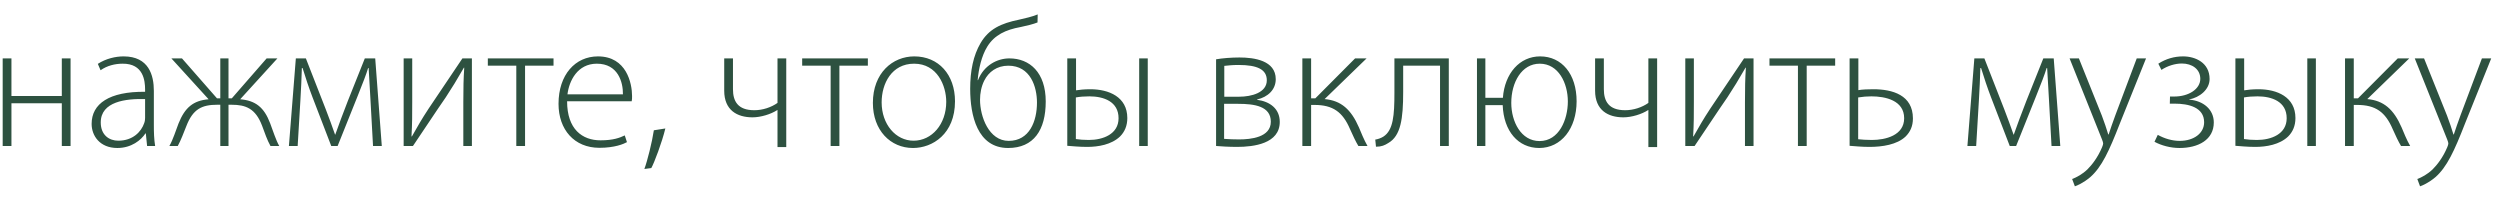 <?xml version="1.0" encoding="UTF-8"?> <svg xmlns="http://www.w3.org/2000/svg" width="137" height="11" viewBox="0 0 137 11" fill="none"><path d="M0.147 3.2H0.627V5.26H3.387V3.2H3.867V8H3.387V5.66H0.627V8H0.147V3.2ZM8.431 4.98V6.86C8.431 7.24 8.441 7.63 8.501 8H8.061L7.991 7.31H7.971C7.731 7.68 7.201 8.11 6.431 8.11C5.461 8.11 5.021 7.43 5.021 6.79C5.021 5.68 5.991 5.01 7.951 5.03V4.9C7.951 4.43 7.861 3.48 6.721 3.49C6.301 3.49 5.861 3.6 5.511 3.85L5.361 3.5C5.801 3.21 6.341 3.09 6.771 3.09C8.161 3.09 8.431 4.13 8.431 4.98ZM7.951 6.46V5.43C6.901 5.4 5.521 5.56 5.521 6.71C5.521 7.4 5.981 7.71 6.481 7.71C7.281 7.71 7.741 7.22 7.901 6.75C7.941 6.65 7.951 6.54 7.951 6.46ZM9.392 3.2H9.972L11.892 5.39H12.072V3.2H12.522V5.39H12.702L14.612 3.2H15.202L13.162 5.44C14.002 5.51 14.472 5.88 14.802 6.75C14.962 7.17 15.112 7.66 15.302 8H14.822C14.642 7.68 14.502 7.27 14.362 6.89C14.002 5.94 13.462 5.74 12.692 5.74H12.522V8H12.072V5.74H11.902C11.072 5.74 10.572 5.97 10.212 6.91C10.062 7.28 9.922 7.67 9.742 8H9.282C9.482 7.65 9.632 7.16 9.782 6.77C10.132 5.89 10.592 5.51 11.432 5.44L9.392 3.2ZM15.832 8L16.212 3.2H16.762L17.852 5.99C18.002 6.39 18.252 7.04 18.362 7.38H18.372C18.502 7 18.842 6.09 19.062 5.53L19.992 3.2H20.562L20.922 8H20.442L20.302 5.47C20.272 4.89 20.232 4.34 20.202 3.73H20.172C20.082 4.04 19.882 4.56 19.592 5.28L18.502 8H18.152L17.122 5.32C16.952 4.88 16.712 4.17 16.582 3.73H16.542C16.532 4.28 16.492 4.89 16.462 5.49L16.312 8H15.832ZM22.12 3.2H22.59V5.57C22.59 6.32 22.59 6.76 22.55 7.47L22.57 7.48C22.91 6.88 23.09 6.56 23.49 5.95L25.34 3.2H25.86V8H25.39V5.6C25.39 4.8 25.4 4.33 25.44 3.71H25.42C25.03 4.39 24.77 4.81 24.43 5.33C23.88 6.12 23.25 7.09 22.63 8H22.12V3.2ZM26.733 3.2H30.333V3.6H28.773V8H28.293V3.6H26.733V3.2ZM34.617 5.55H31.077C31.077 7.08 31.907 7.69 32.907 7.69C33.607 7.69 33.967 7.55 34.237 7.42L34.357 7.79C34.177 7.89 33.687 8.1 32.847 8.1C31.467 8.1 30.607 7.1 30.607 5.69C30.607 4.09 31.527 3.09 32.767 3.09C34.337 3.09 34.637 4.57 34.637 5.26C34.637 5.39 34.637 5.46 34.617 5.55ZM31.097 5.17H34.137C34.147 4.5 33.867 3.49 32.707 3.49C31.647 3.49 31.187 4.43 31.097 5.17ZM35.691 9.21L35.311 9.26C35.471 8.84 35.741 7.76 35.831 7.14L36.461 7.04C36.281 7.79 35.851 8.93 35.691 9.21ZM39.687 3.2H40.167V4.89C40.167 5.54 40.427 6.04 41.337 6.04C41.797 6.04 42.267 5.88 42.607 5.64V3.2H43.087V8.06H42.607V6.03H42.597C42.247 6.26 41.687 6.43 41.237 6.43C40.397 6.43 39.687 6.04 39.687 4.97V3.2ZM43.959 3.2H47.559V3.6H45.999V8H45.519V3.6H43.959V3.2ZM50.104 3.09C51.434 3.09 52.334 4.09 52.334 5.55C52.334 7.34 51.104 8.11 50.034 8.11C48.794 8.11 47.834 7.14 47.834 5.64C47.834 4 48.914 3.09 50.104 3.09ZM50.094 3.49C48.864 3.49 48.314 4.58 48.314 5.61C48.314 6.81 49.084 7.71 50.064 7.71C51.064 7.71 51.854 6.81 51.854 5.58C51.854 4.7 51.364 3.49 50.094 3.49ZM56.866 0.79L56.856 1.23C56.636 1.32 56.236 1.42 55.936 1.48C55.106 1.63 54.496 1.92 54.106 2.55C53.786 3.06 53.626 3.8 53.576 4.39H53.596C53.916 3.58 54.646 3.2 55.316 3.2C56.426 3.2 57.306 3.97 57.306 5.56C57.306 7.13 56.646 8.11 55.246 8.11C53.556 8.11 53.166 6.32 53.166 4.87C53.166 3.88 53.336 3.04 53.736 2.36C54.186 1.59 54.856 1.28 55.836 1.08C56.186 1 56.546 0.92 56.866 0.79ZM56.826 5.62C56.826 4.77 56.476 3.6 55.256 3.6C54.626 3.6 54.176 3.94 53.936 4.42C53.776 4.74 53.706 5.11 53.706 5.47C53.706 6.38 54.186 7.72 55.276 7.72C56.416 7.72 56.826 6.64 56.826 5.62ZM58.487 3.2H58.967V4.95C59.137 4.92 59.427 4.89 59.747 4.89C60.767 4.89 61.777 5.31 61.777 6.47C61.777 6.9 61.627 7.23 61.377 7.48C60.907 7.93 60.177 8.05 59.577 8.05C59.147 8.05 58.767 8.01 58.487 7.99V3.2ZM58.957 5.34V7.62C59.157 7.65 59.387 7.67 59.667 7.67C60.447 7.67 61.297 7.35 61.297 6.48C61.297 5.56 60.477 5.28 59.697 5.28C59.437 5.28 59.167 5.3 58.957 5.34ZM62.427 3.2H62.897V8H62.427V3.2ZM66.641 8V3.25C66.981 3.19 67.471 3.15 67.921 3.15C68.721 3.15 69.911 3.31 69.911 4.34C69.911 4.92 69.471 5.32 68.891 5.45V5.47C69.581 5.56 70.131 5.95 70.131 6.68C70.131 7.87 68.711 8.05 67.791 8.05C67.341 8.05 66.881 8.02 66.641 8ZM67.091 3.61V5.3H67.901C68.581 5.3 69.421 5.08 69.421 4.4C69.421 3.81 68.911 3.56 67.871 3.56C67.511 3.56 67.311 3.59 67.091 3.61ZM67.081 5.69V7.61C67.381 7.63 67.601 7.64 67.901 7.64C68.541 7.64 69.641 7.53 69.641 6.67C69.641 5.82 68.751 5.69 67.851 5.69H67.081ZM71.369 3.2H71.849V5.39H72.079L74.259 3.2H74.889L72.589 5.43C73.499 5.51 74.039 6 74.469 6.98C74.579 7.24 74.739 7.65 74.939 8H74.439C74.309 7.79 74.119 7.39 73.979 7.07C73.579 6.14 73.049 5.75 72.029 5.75H71.849V8H71.369V3.2ZM76.414 3.2H79.394V8H78.914V3.6H76.894V5.04C76.894 6.5 76.764 7.45 76.074 7.84C75.884 7.96 75.714 8.04 75.404 8.04L75.364 7.65C75.504 7.63 75.674 7.57 75.804 7.49C76.354 7.14 76.414 6.32 76.414 5.08V3.2ZM80.938 3.2H81.398V5.36H82.358C82.458 4.02 83.278 3.09 84.398 3.09C85.588 3.09 86.398 4.06 86.398 5.55C86.398 7.04 85.558 8.11 84.348 8.11C83.198 8.11 82.398 7.19 82.348 5.76H81.398V8H80.938V3.2ZM84.368 7.73C85.438 7.73 85.918 6.55 85.918 5.56C85.918 4.56 85.408 3.49 84.378 3.49C83.388 3.49 82.818 4.51 82.818 5.64C82.818 6.66 83.348 7.73 84.368 7.73ZM87.411 3.2H87.891V4.89C87.891 5.54 88.151 6.04 89.061 6.04C89.521 6.04 89.991 5.88 90.331 5.64V3.2H90.811V8.06H90.331V6.03H90.321C89.971 6.26 89.411 6.43 88.961 6.43C88.121 6.43 87.411 6.04 87.411 4.97V3.2ZM92.354 3.2H92.824V5.57C92.824 6.32 92.824 6.76 92.784 7.47L92.804 7.48C93.144 6.88 93.324 6.56 93.724 5.95L95.574 3.2H96.094V8H95.624V5.6C95.624 4.8 95.634 4.33 95.674 3.71H95.654C95.264 4.39 95.004 4.81 94.664 5.33C94.114 6.12 93.484 7.09 92.864 8H92.354V3.2ZM96.967 3.2H100.567V3.6H99.007V8H98.527V3.6H96.967V3.2ZM101.358 3.2H101.838V4.94C102.048 4.9 102.398 4.89 102.658 4.89C103.708 4.89 104.828 5.21 104.828 6.49C104.828 6.92 104.678 7.23 104.428 7.48C103.958 7.93 103.148 8.05 102.448 8.05C102.018 8.05 101.638 8.01 101.358 7.99V3.2ZM101.828 5.34V7.63C102.028 7.65 102.258 7.67 102.578 7.67C103.328 7.67 104.348 7.42 104.348 6.48C104.348 5.5 103.318 5.28 102.548 5.28C102.308 5.28 102.078 5.3 101.828 5.34ZM107.814 8L108.194 3.2H108.744L109.834 5.99C109.984 6.39 110.234 7.04 110.344 7.38H110.354C110.484 7 110.824 6.09 111.044 5.53L111.974 3.2H112.544L112.904 8H112.424L112.284 5.47C112.254 4.89 112.214 4.34 112.184 3.73H112.154C112.064 4.04 111.864 4.56 111.574 5.28L110.484 8H110.134L109.104 5.32C108.934 4.88 108.694 4.17 108.564 3.73H108.524C108.514 4.28 108.474 4.89 108.444 5.49L108.294 8H107.814ZM113.413 3.2H113.923L115.183 6.34C115.313 6.68 115.443 7.07 115.533 7.37H115.553C115.653 7.08 115.773 6.7 115.923 6.31L117.093 3.2H117.603L116.163 6.78C115.583 8.27 115.173 9.16 114.543 9.71C114.163 10.03 113.823 10.17 113.703 10.21L113.553 9.81C113.793 9.72 114.113 9.55 114.393 9.28C114.633 9.04 114.953 8.64 115.193 8.07C115.233 7.97 115.253 7.91 115.253 7.86C115.253 7.82 115.233 7.75 115.193 7.65L113.413 3.2ZM118.906 5.68L118.916 5.29H119.146C119.956 5.29 120.576 4.87 120.576 4.32C120.576 3.79 120.126 3.48 119.566 3.48C119.196 3.48 118.776 3.61 118.446 3.83L118.276 3.49C118.696 3.22 119.156 3.09 119.636 3.09C120.296 3.09 121.086 3.43 121.086 4.33C121.086 4.91 120.536 5.34 119.966 5.45V5.46C120.756 5.52 121.316 6.01 121.316 6.71C121.316 7.66 120.466 8.11 119.436 8.11C118.936 8.11 118.436 7.97 118.066 7.77L118.246 7.39C118.606 7.59 119.026 7.72 119.446 7.72C120.226 7.72 120.786 7.3 120.786 6.7C120.786 5.88 119.936 5.68 119.166 5.68H118.906ZM122.5 3.2H122.98V4.95C123.15 4.92 123.44 4.89 123.76 4.89C124.78 4.89 125.79 5.31 125.79 6.47C125.79 6.9 125.64 7.23 125.39 7.48C124.92 7.93 124.19 8.05 123.59 8.05C123.16 8.05 122.78 8.01 122.5 7.99V3.2ZM122.97 5.34V7.62C123.17 7.65 123.4 7.67 123.68 7.67C124.46 7.67 125.31 7.35 125.31 6.48C125.31 5.56 124.49 5.28 123.71 5.28C123.45 5.28 123.18 5.3 122.97 5.34ZM126.44 3.2H126.91V8H126.44V3.2ZM128.507 3.2H128.987V5.39H129.217L131.397 3.2H132.027L129.727 5.43C130.637 5.51 131.177 6 131.607 6.98C131.717 7.24 131.877 7.65 132.077 8H131.577C131.447 7.79 131.257 7.39 131.117 7.07C130.717 6.14 130.187 5.75 129.167 5.75H128.987V8H128.507V3.2ZM132.329 3.2H132.839L134.099 6.34C134.229 6.68 134.359 7.07 134.449 7.37H134.469C134.569 7.08 134.689 6.7 134.839 6.31L136.009 3.2H136.519L135.079 6.78C134.499 8.27 134.089 9.16 133.459 9.71C133.079 10.03 132.739 10.17 132.619 10.21L132.469 9.81C132.709 9.72 133.029 9.55 133.309 9.28C133.549 9.04 133.869 8.64 134.109 8.07C134.149 7.97 134.169 7.91 134.169 7.86C134.169 7.82 134.149 7.75 134.109 7.65L132.329 3.2Z" fill="#2D5140"></path></svg> 